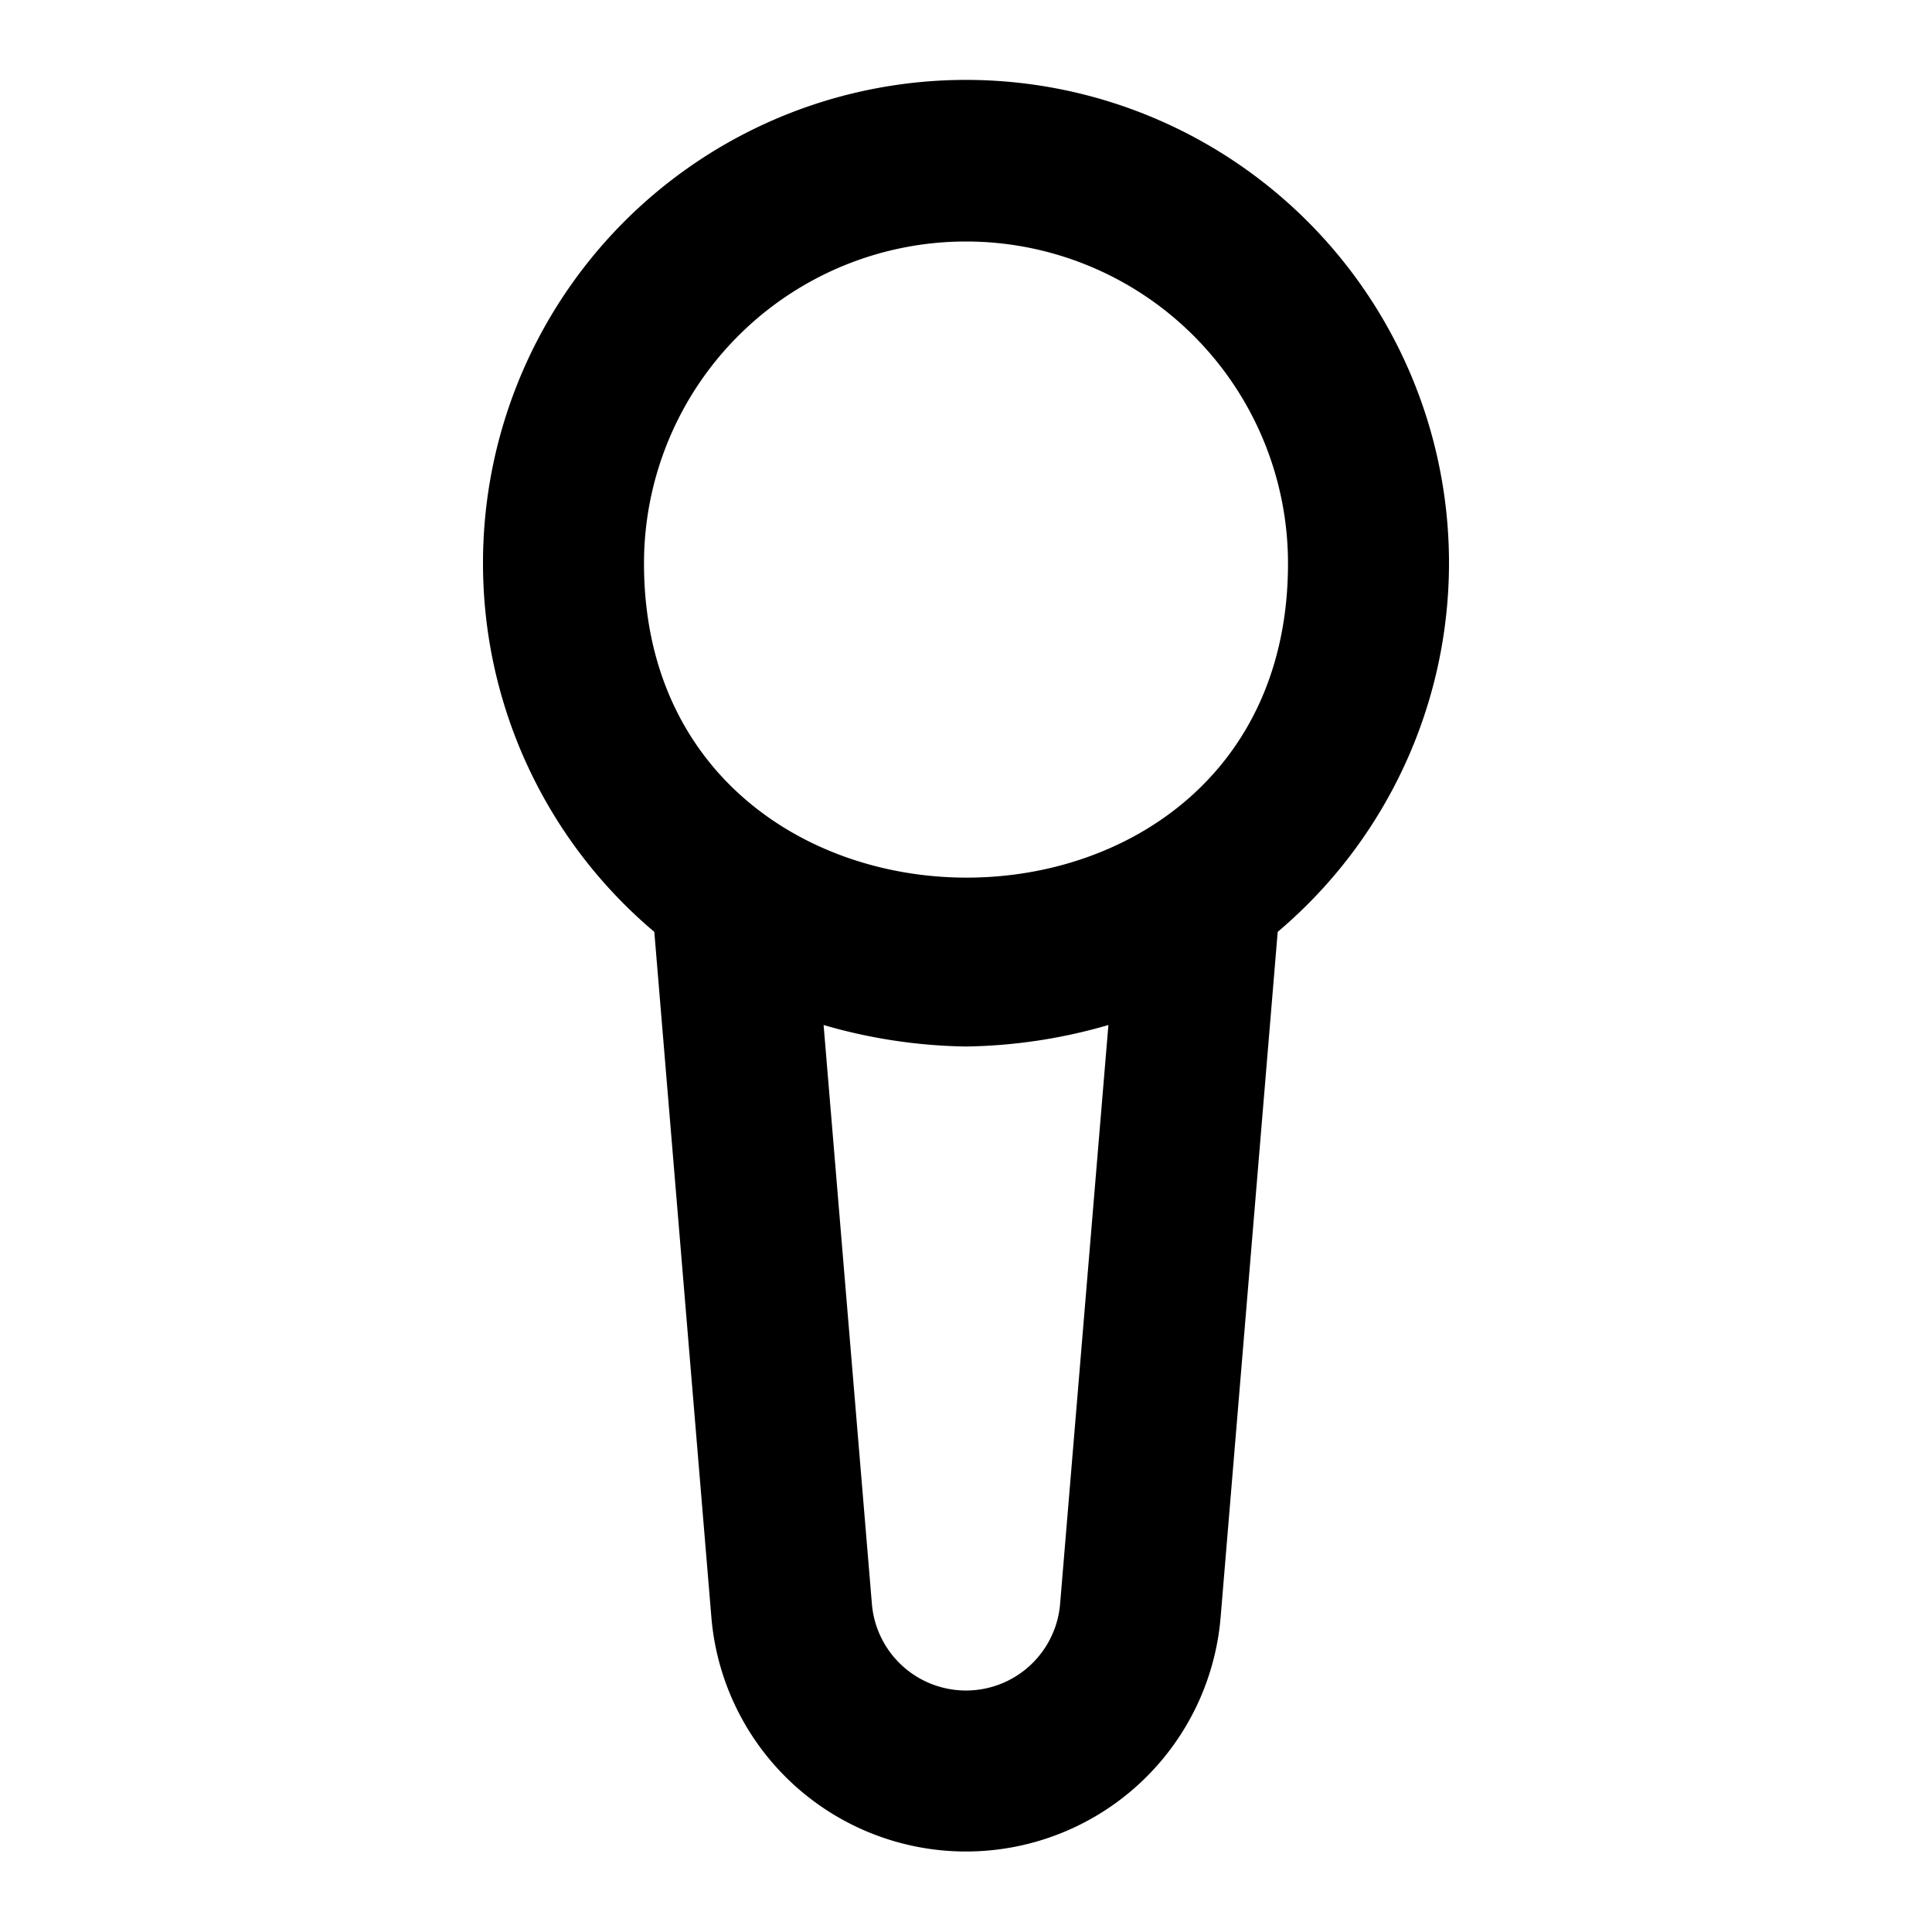 <svg xmlns="http://www.w3.org/2000/svg" viewBox="0 0 24 24"><path d="M6,7a5.986,5.986,0,0,0,2.128,4.576l.709,8.514a3.174,3.174,0,0,0,6.326,0l.709-8.514A6,6,0,1,0,6,7Zm7.169,12.924a1.173,1.173,0,0,1-2.338,0l-.6-7.191A6.638,6.638,0,0,0,12,13a6.629,6.629,0,0,0,1.769-.267ZM16,7c0,5.218-8,5.188-8,0a4,4,0,0,1,8,0Z"/></svg>